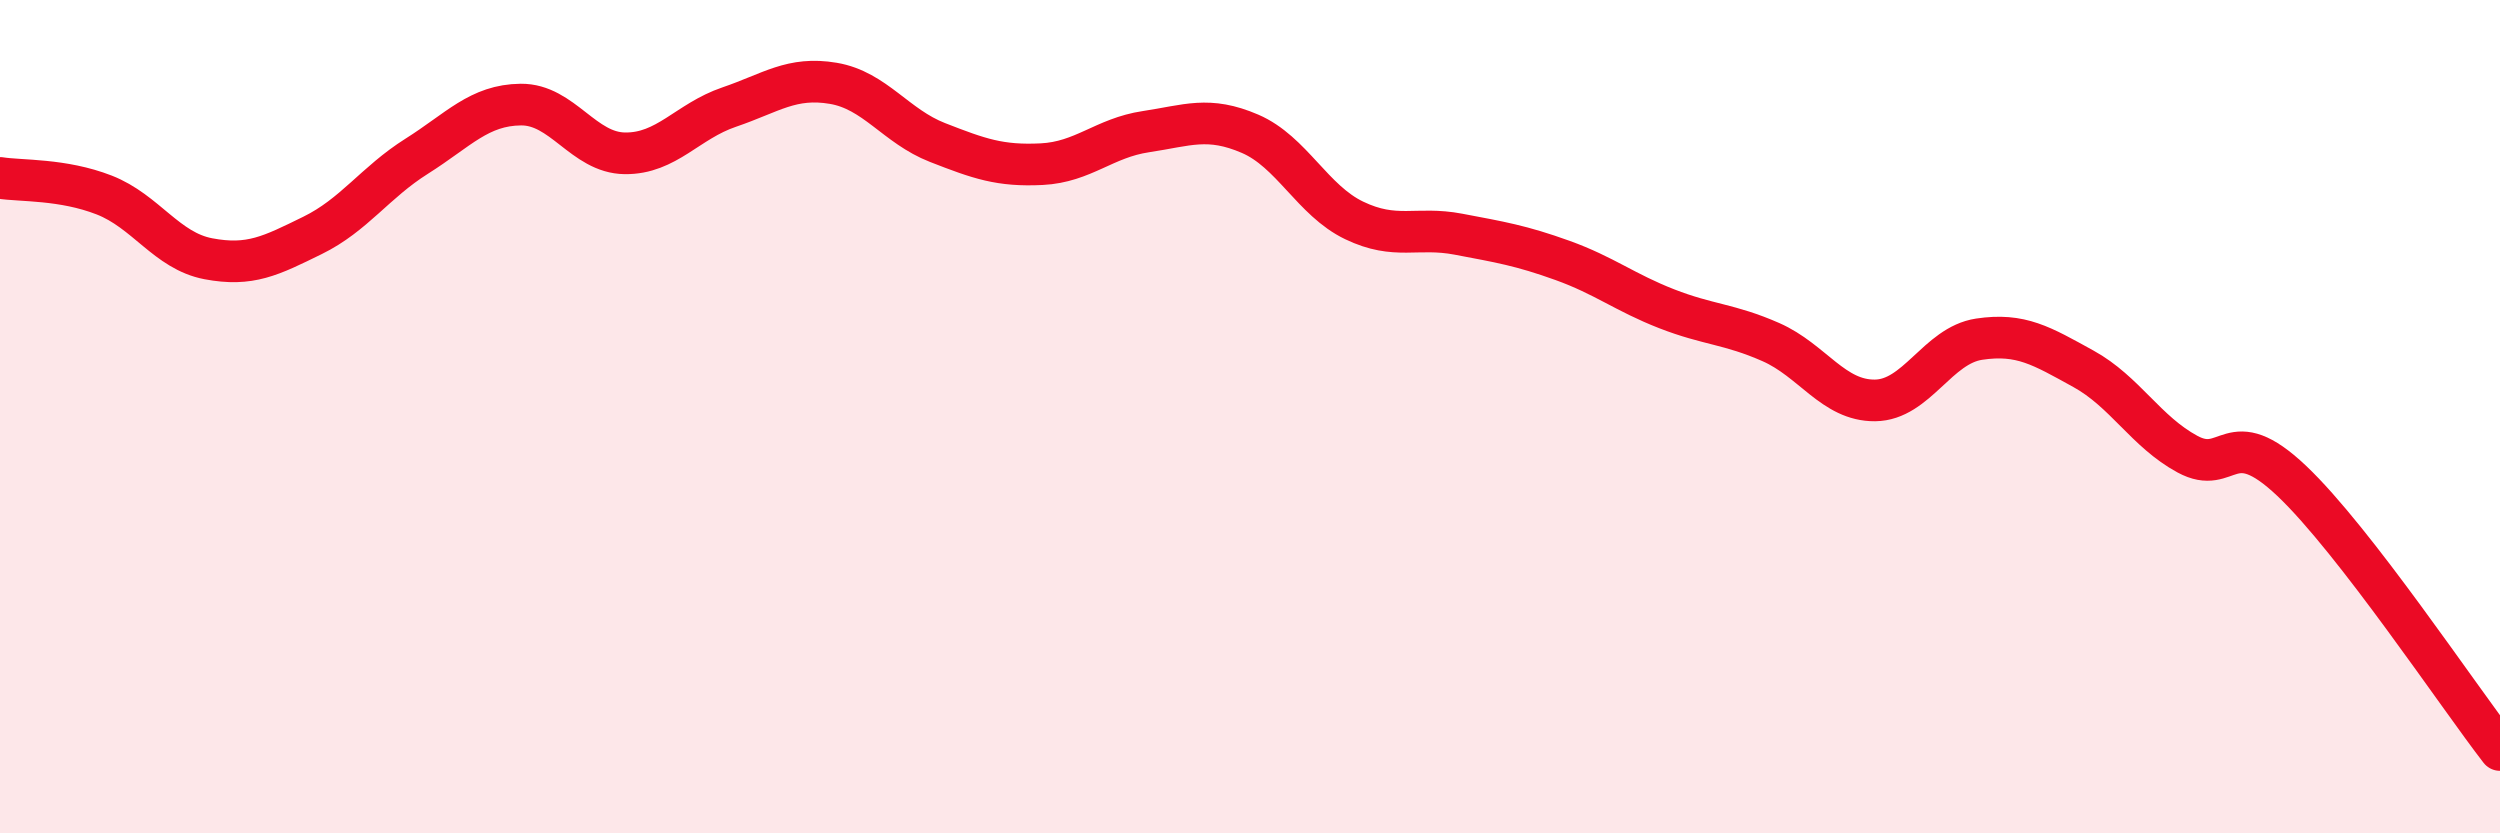 
    <svg width="60" height="20" viewBox="0 0 60 20" xmlns="http://www.w3.org/2000/svg">
      <path
        d="M 0,4.27 C 0.5,4.35 1.5,4.29 2.5,4.68 C 3.5,5.07 4,6.02 5,6.21 C 6,6.4 6.5,6.14 7.5,5.65 C 8.5,5.16 9,4.38 10,3.75 C 11,3.12 11.5,2.52 12.5,2.51 C 13.5,2.5 14,3.67 15,3.68 C 16,3.69 16.5,2.91 17.5,2.57 C 18.5,2.23 19,1.83 20,2 C 21,2.17 21.5,3.03 22.5,3.42 C 23.5,3.81 24,3.99 25,3.94 C 26,3.89 26.5,3.31 27.5,3.16 C 28.5,3.01 29,2.78 30,3.21 C 31,3.64 31.5,4.81 32.5,5.29 C 33.5,5.77 34,5.43 35,5.62 C 36,5.81 36.5,5.89 37.5,6.25 C 38.5,6.61 39,7.02 40,7.41 C 41,7.8 41.5,7.77 42.5,8.21 C 43.5,8.65 44,9.62 45,9.61 C 46,9.6 46.5,8.29 47.5,8.14 C 48.5,7.99 49,8.3 50,8.85 C 51,9.4 51.5,10.36 52.5,10.9 C 53.5,11.44 53.5,10.12 55,11.54 C 56.5,12.96 59,16.71 60,18L60 20L0 20Z"
        fill="#EB0A25"
        opacity="0.1"
        stroke-linecap="round"
        stroke-linejoin="round"
      />
      <path
        d="M 0,4.27 C 0.5,4.35 1.5,4.29 2.5,4.68 C 3.5,5.07 4,6.02 5,6.21 C 6,6.4 6.5,6.14 7.5,5.65 C 8.5,5.16 9,4.38 10,3.75 C 11,3.12 11.5,2.52 12.5,2.51 C 13.5,2.5 14,3.67 15,3.68 C 16,3.69 16.5,2.91 17.5,2.57 C 18.5,2.23 19,1.83 20,2 C 21,2.17 21.5,3.03 22.5,3.42 C 23.5,3.81 24,3.99 25,3.94 C 26,3.89 26.5,3.31 27.5,3.16 C 28.5,3.01 29,2.78 30,3.21 C 31,3.64 31.5,4.81 32.5,5.29 C 33.5,5.77 34,5.43 35,5.62 C 36,5.81 36.5,5.89 37.5,6.25 C 38.5,6.61 39,7.02 40,7.41 C 41,7.8 41.5,7.77 42.5,8.21 C 43.5,8.65 44,9.62 45,9.61 C 46,9.6 46.5,8.29 47.5,8.14 C 48.5,7.99 49,8.3 50,8.85 C 51,9.4 51.5,10.36 52.5,10.9 C 53.5,11.44 53.5,10.12 55,11.54 C 56.5,12.96 59,16.71 60,18"
        stroke="#EB0A25"
        stroke-width="1"
        fill="none"
        stroke-linecap="round"
        stroke-linejoin="round"
      />
    </svg>
  